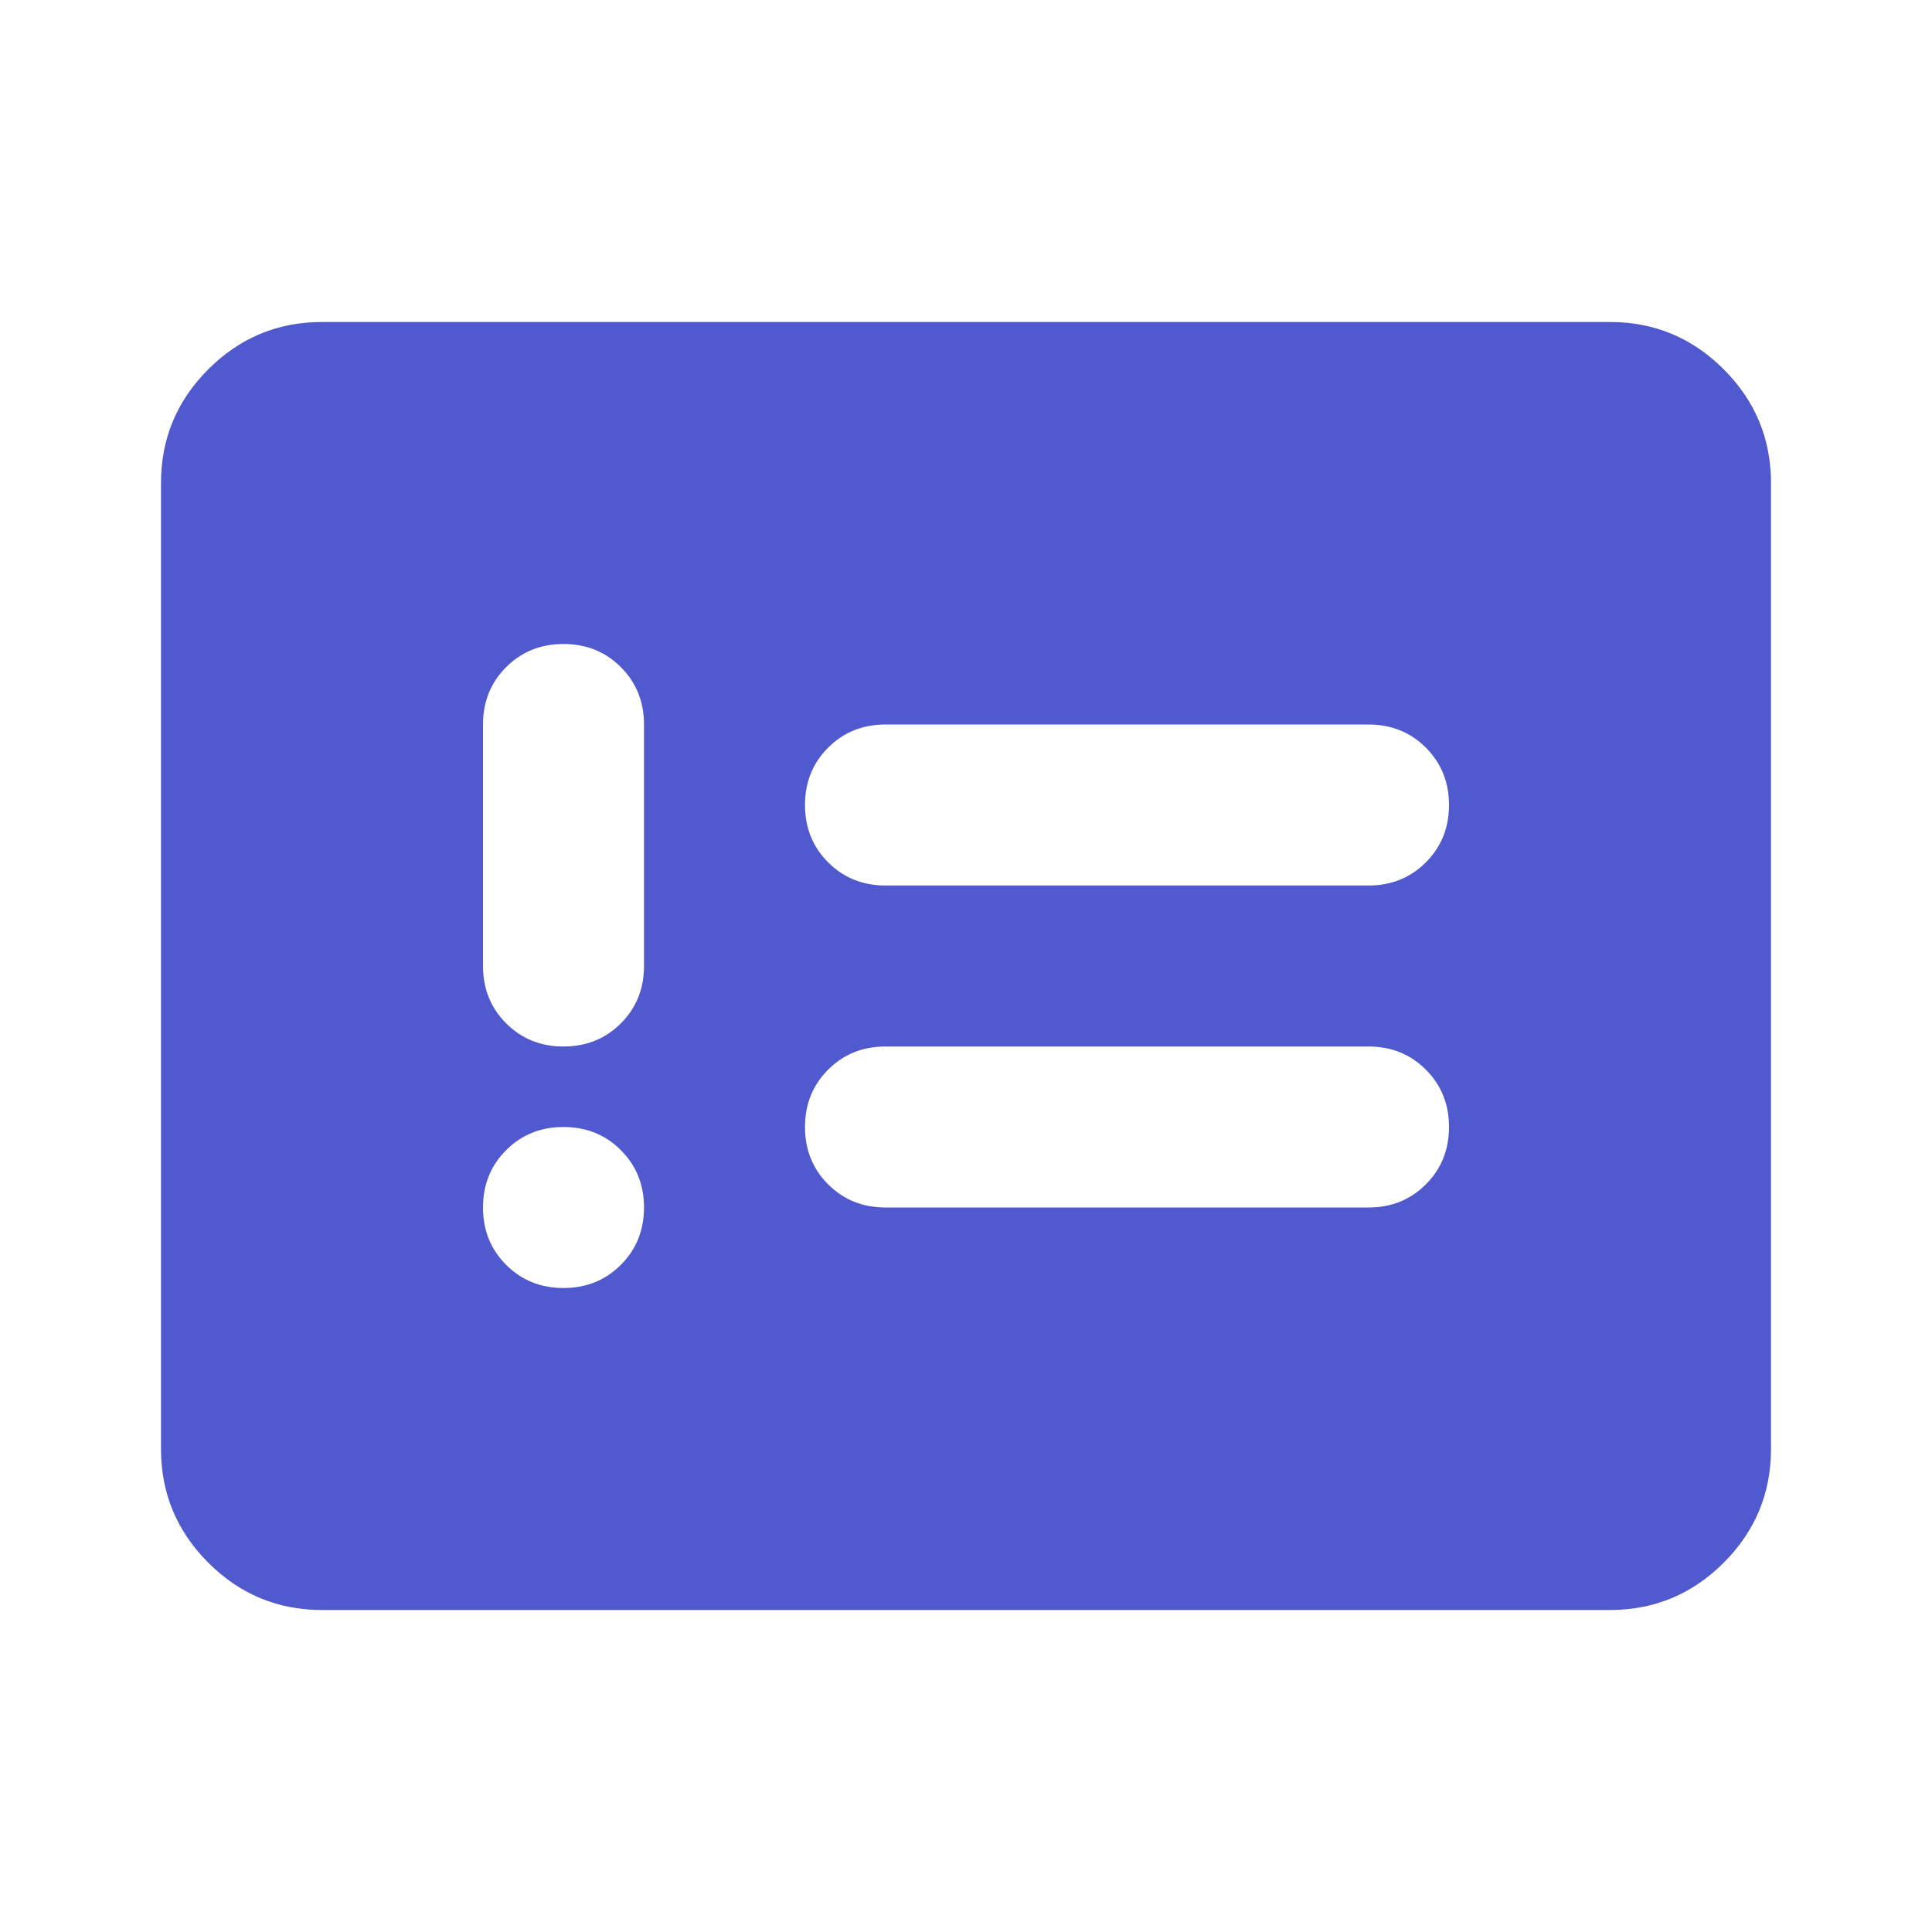 <svg xmlns="http://www.w3.org/2000/svg" height="24px" viewBox="0 -960 960 960" width="24px" fill="#5059cd"><path d="M280-320q17 0 28.5-11.5T320-360q0-17-11.5-28.5T280-400q-17 0-28.5 11.5T240-360q0 17 11.5 28.5T280-320Zm0-120q17 0 28.5-11.5T320-480v-120q0-17-11.5-28.5T280-640q-17 0-28.5 11.5T240-600v120q0 17 11.5 28.5T280-440Zm160 80h240q17 0 28.5-11.5T720-400q0-17-11.5-28.5T680-440H440q-17 0-28.5 11.5T400-400q0 17 11.5 28.5T440-360Zm0-160h240q17 0 28.5-11.5T720-560q0-17-11.5-28.5T680-600H440q-17 0-28.5 11.5T400-560q0 17 11.5 28.5T440-520ZM160-160q-33 0-56.5-23.5T80-240v-480q0-33 23.5-56.5T160-800h640q33 0 56.5 23.5T880-720v480q0 33-23.5 56.5T800-160H160Z"/></svg>